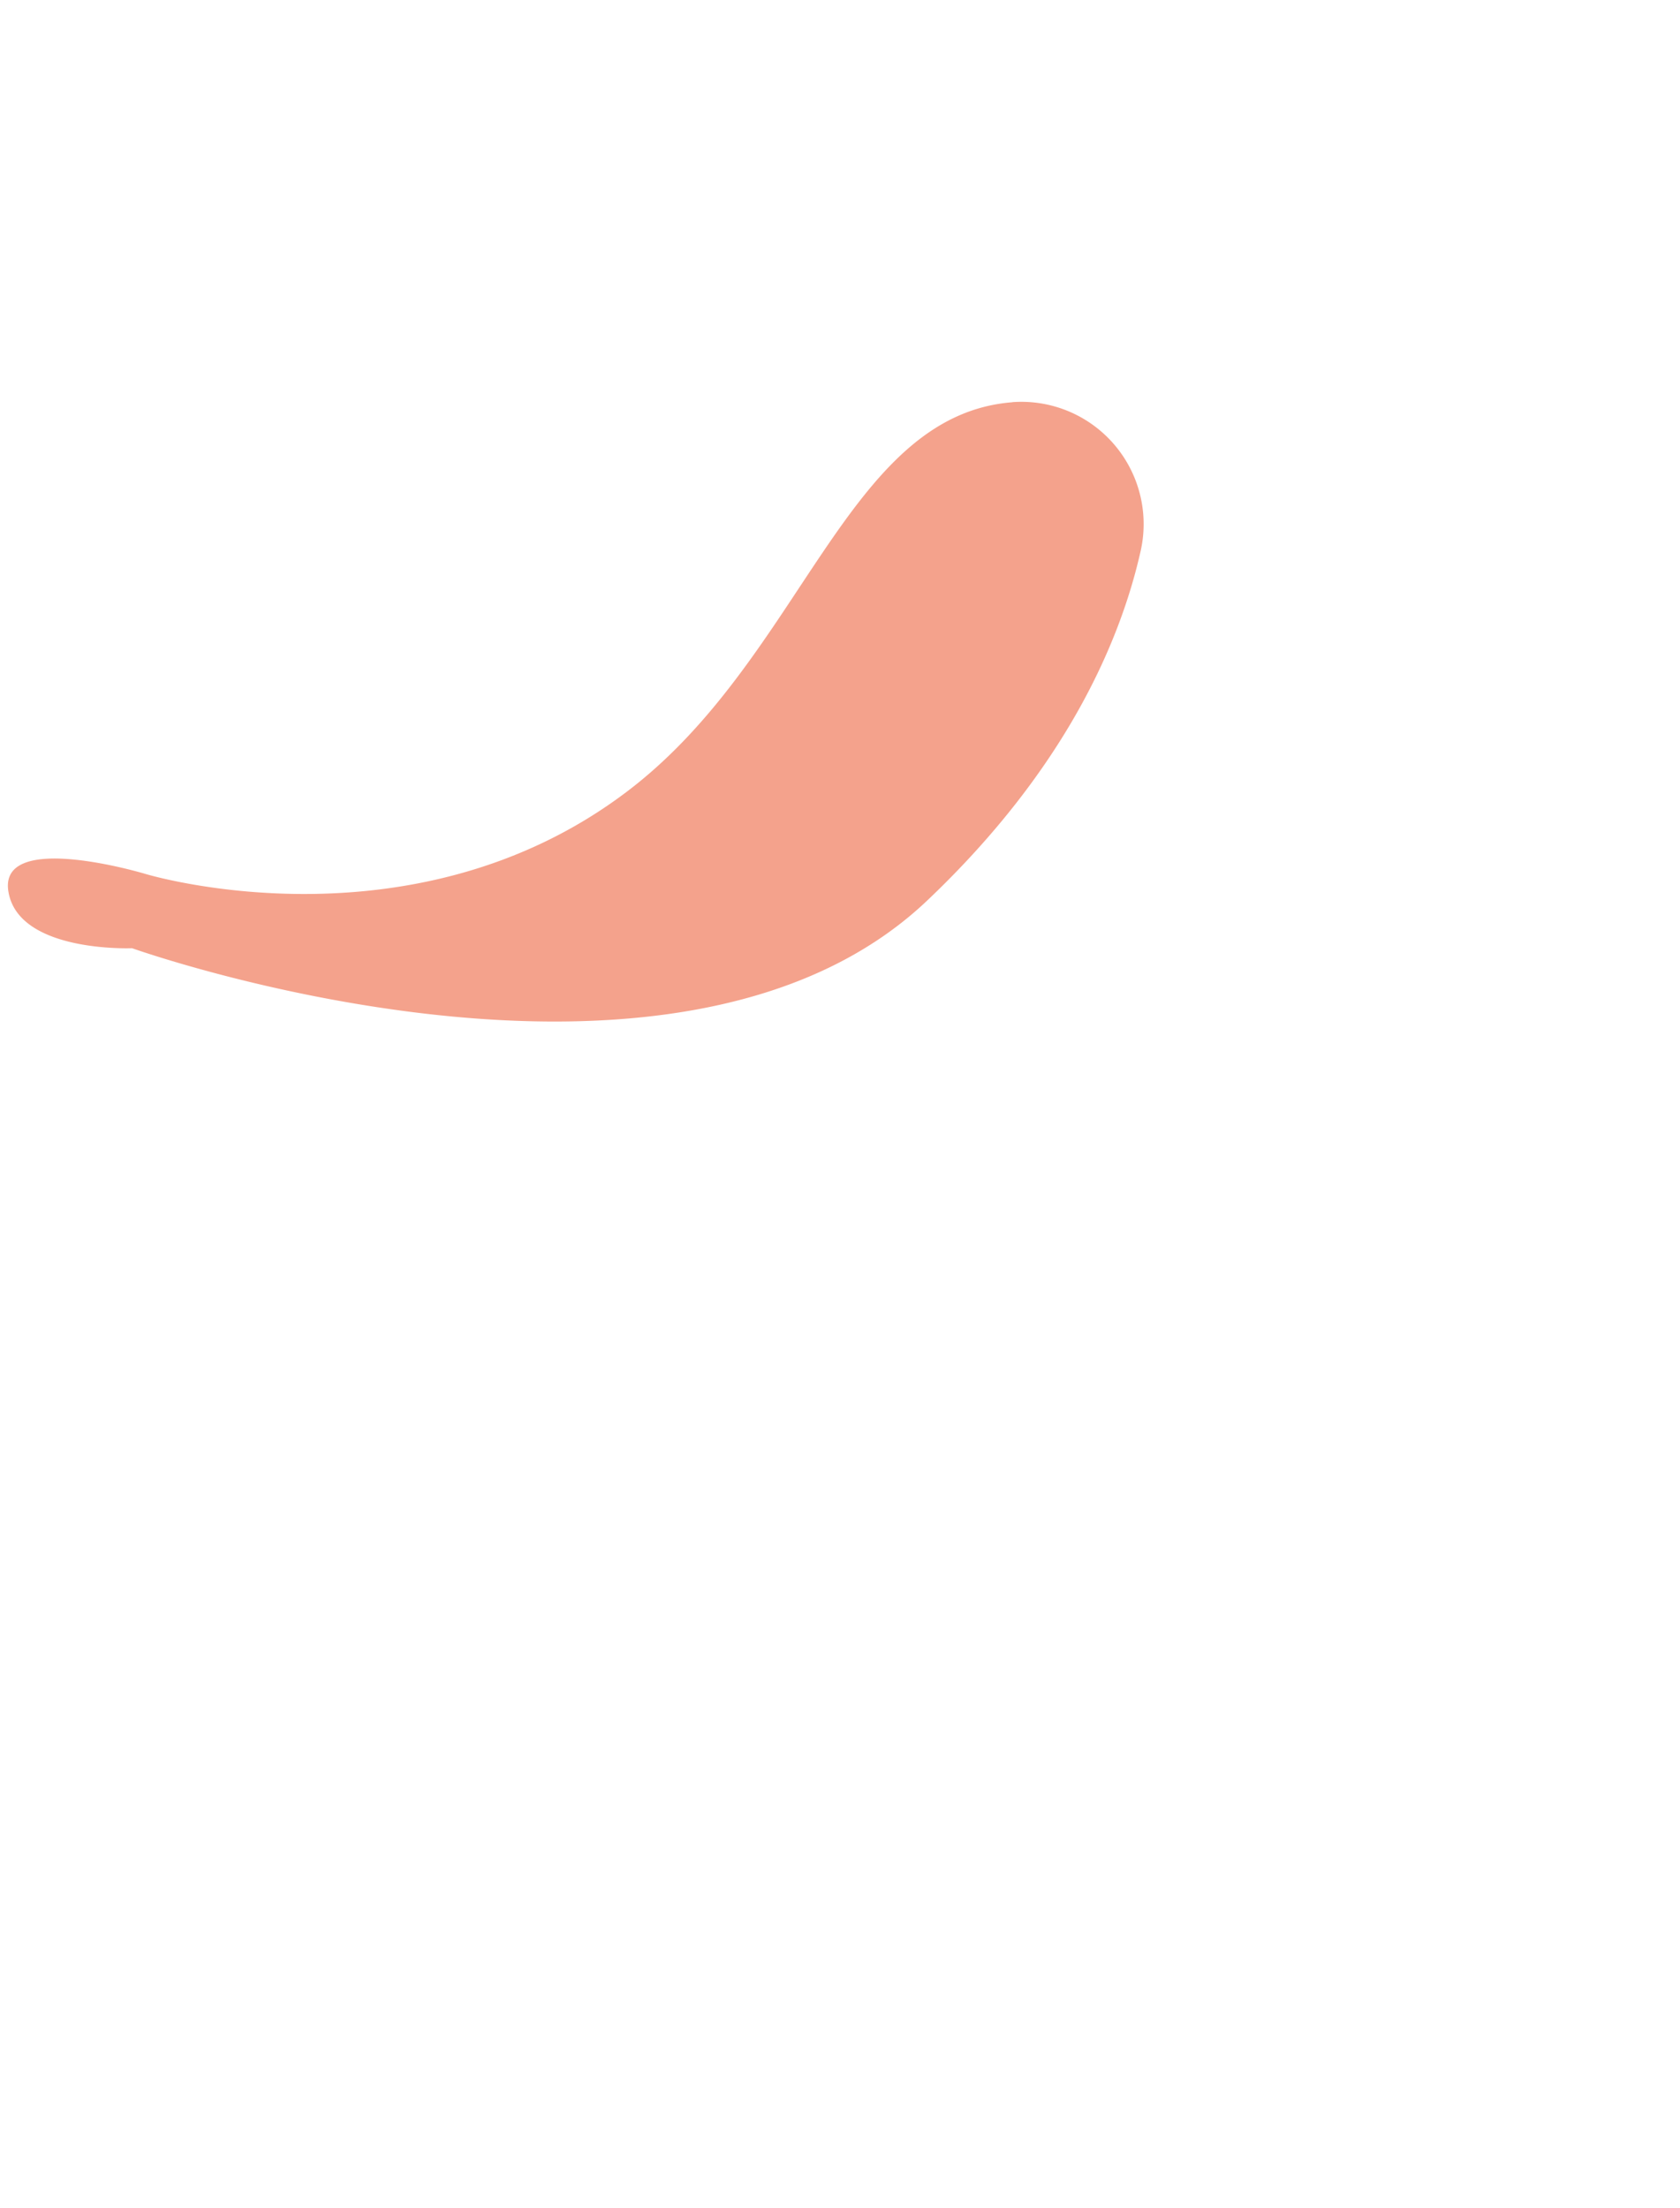 <svg xmlns="http://www.w3.org/2000/svg" width="181.685" height="238.77" viewBox="0 0 181.685 238.77">
  <g id="组_849" data-name="组 849" transform="translate(-817.47 -4732.149)">
    <g id="组_655" data-name="组 655" opacity="0">
      <g id="team-building-98" transform="matrix(0.996, 0.087, -0.087, 0.996, 673.918, 4624.258)">
        <g id="person2_team-building-98" transform="translate(161.624 88.02)">
          <path id="路径_255" data-name="路径 255" d="M415.573,170.33s-6.468,8.8-5.761,16.288c.259,2.8,1.887,5.606,5.955,7.262,13.469,5.485,14.626-14.506,14.626-14.506l-6.074-13.424Z" transform="translate(-338.261 -145.762)" fill="#24275b"/>
          <path id="路径_256" data-name="路径 256" d="M412.609,189.2l17.021.537s51.078,13.163,22.454,72.249c-4.529,9.358-4.156,20.372-4.41,30.766l-.067,2.694H402.722l-2.343-9.678A79.784,79.784,0,0,0,386,256.277c-8.686-11.395-14.8-34,26.61-67.07Z" transform="translate(-330.633 -151.662)" fill="#c9003f"/>
          <path id="路径_257" data-name="路径 257" d="M412.984,153.406s.254,6.791,1.94,11.119a3.415,3.415,0,0,0,4.44,1.925c2.164-.881,4.843-2.7,5.149-6.358l1.283-6.141a6.086,6.086,0,0,0-3.477-6.134C418.178,145.556,412.618,149.28,412.984,153.406Z" transform="translate(-339.083 -140.986)" fill="#f4a28c"/>
          <path id="路径_258" data-name="路径 258" d="M427.865,157.76l6.194,21.394-12.029,2.574.321-16.6Z" transform="translate(-341.383 -143.683)" fill="#f4a28c"/>
          <g id="组_594" data-name="组 594" transform="translate(80.744 22.233)" opacity="0.31">
            <path id="路径_259" data-name="路径 259" d="M422.16,171.533a8.092,8.092,0,0,0,3.656-2.843s.328,4.067-3.612,8.611l-.045-5.761Z" transform="translate(-422.16 -168.69)" fill="#ce8172"/>
          </g>
          <path id="路径_260" data-name="路径 260" d="M410.164,141.347A6.538,6.538,0,0,0,411.732,152a18.463,18.463,0,0,0,5.015,1.657c7.313,1.4,3.709,33.595,19.111,29.058s10.447-11.208,3.463-17.193-9.917-17.118-12.589-22.737C424.79,138.7,414.843,137.227,410.164,141.347Z" transform="translate(-337.837 -138.896)" fill="#24275b"/>
          <path id="路径_261" data-name="路径 261" d="M456.86,351.43l2.134,70.443-4.537,1.388L439.13,356.847Z" transform="translate(-345.722 -192.834)" fill="#f4a28c"/>
          <path id="路径_262" data-name="路径 262" d="M463.268,444.448s2.806,3.224,6.186,2.9,4.1,4.432-1.366,4.2a30.345,30.345,0,0,1-5.059-.619,8.971,8.971,0,0,0-4.582.381,1.465,1.465,0,0,1-1.582-.545c-1.634-1.739,1.962-6.1,1.962-6.1l4.44-.216Z" transform="translate(-350.115 -216.438)" fill="#c9003f"/>
          <path id="路径_263" data-name="路径 263" d="M409.955,351.57,393.71,420.155l4.171,2.269,28.356-61.981Z" transform="translate(-334.196 -192.869)" fill="#f4a28c"/>
          <path id="路径_264" data-name="路径 264" d="M390.878,442.16s-3.4,2.6-6.641,1.6-4.91,3.515.492,4.388a29.538,29.538,0,0,0,5.082.41,8.865,8.865,0,0,1,4.41,1.3,1.46,1.46,0,0,0,1.657-.216c1.948-1.373-.694-6.373-.694-6.373Z" transform="translate(-331.028 -215.86)" fill="#c9003f"/>
          <g id="组_595" data-name="组 595" transform="translate(93.408 60.894)" opacity="0.08">
            <path id="路径_265" data-name="路径 265" d="M443.309,220.5s-5.955,23.439,3.739,39.393-7.917,38.7-7.917,38.7l23.737-.828s1.448-21.842,6.97-40.564-26.528-36.7-26.528-36.7Z" transform="translate(-439.13 -220.5)" fill="#000001"/>
          </g>
          <path id="路径_266" data-name="路径 266" d="M409.26,325.652l46.034-1.612,8.291,76.562H430.818l-.537-57.175Z" transform="translate(-338.142 -185.883)" fill="#24285b"/>
          <path id="路径_267" data-name="路径 267" d="M401.753,326.2,379.68,398.717l31.274,2.433,17.961-65.54Z" transform="translate(-330.635 -186.431)" fill="#24285b"/>
          <path id="路径_268" data-name="路径 268" d="M417.66,193.538a13.224,13.224,0,0,1,15.2,14.962c-1.328,9.693-5.91,23.961-19.693,39.535-25.073,28.341-85.233,12.619-85.233,12.619s-12.23,1.589-13.865-4.962,14.581-3.171,14.581-3.171,29.483,6.238,51.183-13.439c17.633-15.984,20.006-42.564,37.826-45.534Z" transform="translate(-313.955 -152.717)" fill="#f4a28c"/>
        </g>
      </g>
      <g id="plant_augmented-reality-5" transform="translate(799.99 4550.193)">
        <g id="组_612" data-name="组 612" transform="translate(160.01 388.42)" opacity="0.58">
          <path id="路径_302" data-name="路径 302" d="M175.77,406.724s-12.939-3.539-15.76-15.583c0,0,20.051-4.054,20.625,16.647l-4.865-1.064Z" transform="translate(-160.01 -390.82)" fill="#c9003f"/>
        </g>
        <g id="组_613" data-name="组 613" transform="translate(172.989 375.38)" opacity="0.73">
          <path id="路径_303" data-name="路径 303" d="M179.738,403.04s-9.046-14.3-1.081-27.66c0,0,15.245,9.687,8.471,27.694Z" transform="translate(-175.377 -375.38)" fill="#c9003f"/>
        </g>
        <path id="路径_304" data-name="路径 304" d="M183.3,404.836s4.78-15.093,19.223-17.956c0,0,2.711,9.806-9.35,18l-9.865-.042Z" transform="translate(-3.62 -1.787)" fill="#c9003f"/>
        <path id="路径_305" data-name="路径 305" d="M172.19,407.74l2.627,17.948,16.52.068,2.432-17.922Z" transform="translate(-1.893 -5.029)" fill="#24285b"/>
      </g>
    </g>
    <path id="路径_271" data-name="路径 271" d="M417.66,193.538a13.224,13.224,0,0,1,15.2,14.962c-1.328,9.693-5.91,23.961-19.693,39.535-25.073,28.341-85.233,12.619-85.233,12.619s-12.23,1.589-13.865-4.962,14.581-3.171,14.581-3.171,29.483,6.238,51.183-13.439c17.633-15.984,20.006-42.564,37.826-45.534Z" transform="matrix(0.996, 0.087, -0.087, 0.996, 527.807, 4546.53)" fill="#f4a28c"/>
  </g>
</svg>
